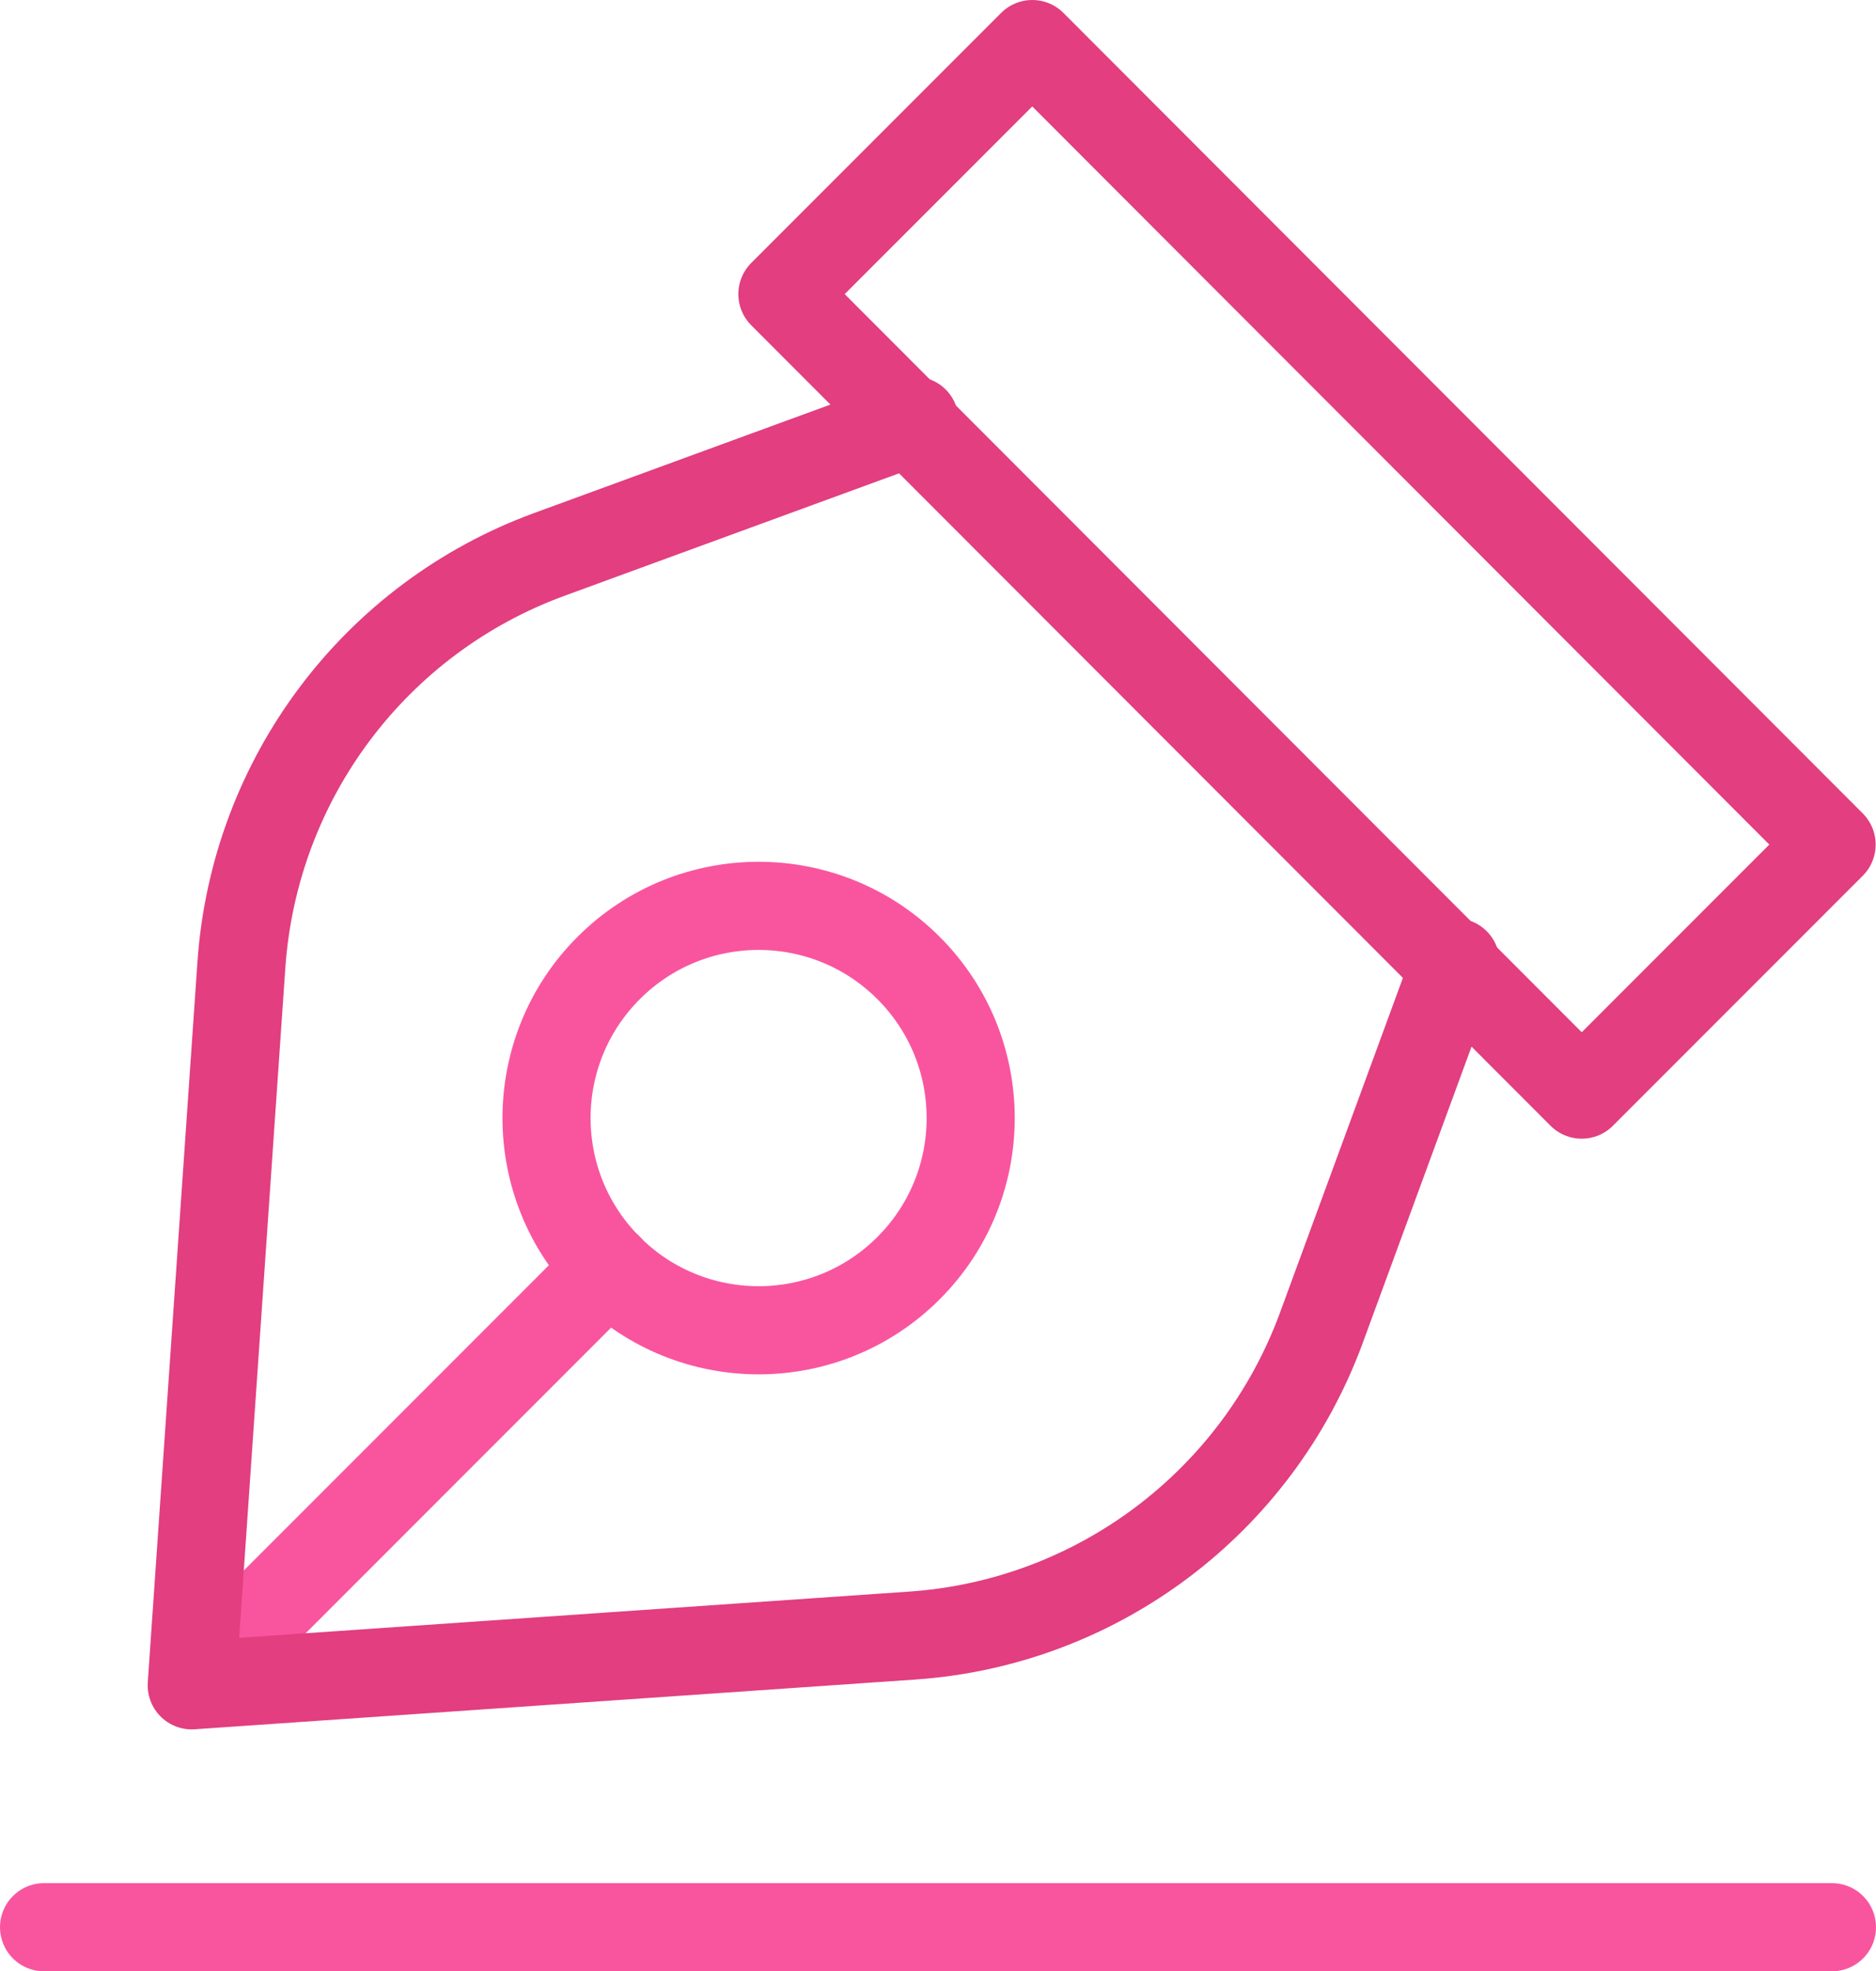 <?xml version="1.0" encoding="UTF-8"?><svg id="b" xmlns="http://www.w3.org/2000/svg" width="53.23" height="55.9" viewBox="0 0 53.23 55.9"><g id="c"><path d="M1.25,54.65h50.73" fill="none" stroke="#f9559f" stroke-linecap="round" stroke-linejoin="round" stroke-width="2.5"/><path d="M17.27,35.95l-10.68,10.68" fill="none" stroke="#f9559f" stroke-linecap="round" stroke-linejoin="round" stroke-width="2.5"/><path d="M25.95,11.93l-10.36,3.79c-4.95,1.81-8.37,6.36-8.74,11.63l-1.41,20.44,20.44-1.41c5.25-.36,9.79-3.78,11.61-8.72l3.81-10.37" fill="none" stroke="#e23e80" stroke-linecap="round" stroke-linejoin="round" stroke-width="2.5"/><path d="M29.29,1.25l-7.09,7.09,11.34,11.35,11.34,11.35,7.09-7.09L29.29,1.25Z" fill="none" stroke="#e23e80" stroke-linecap="round" stroke-linejoin="round" stroke-width="2.5"/><path d="M17.27,27.45c-2.35,2.35-2.35,6.16,0,8.51,2.35,2.35,6.16,2.35,8.51,0,2.35-2.35,2.35-6.16,0-8.51-2.35-2.35-6.16-2.35-8.51,0Z" fill="none" stroke="#f9559f" stroke-linecap="round" stroke-linejoin="round" stroke-width="2.5"/></g></svg>